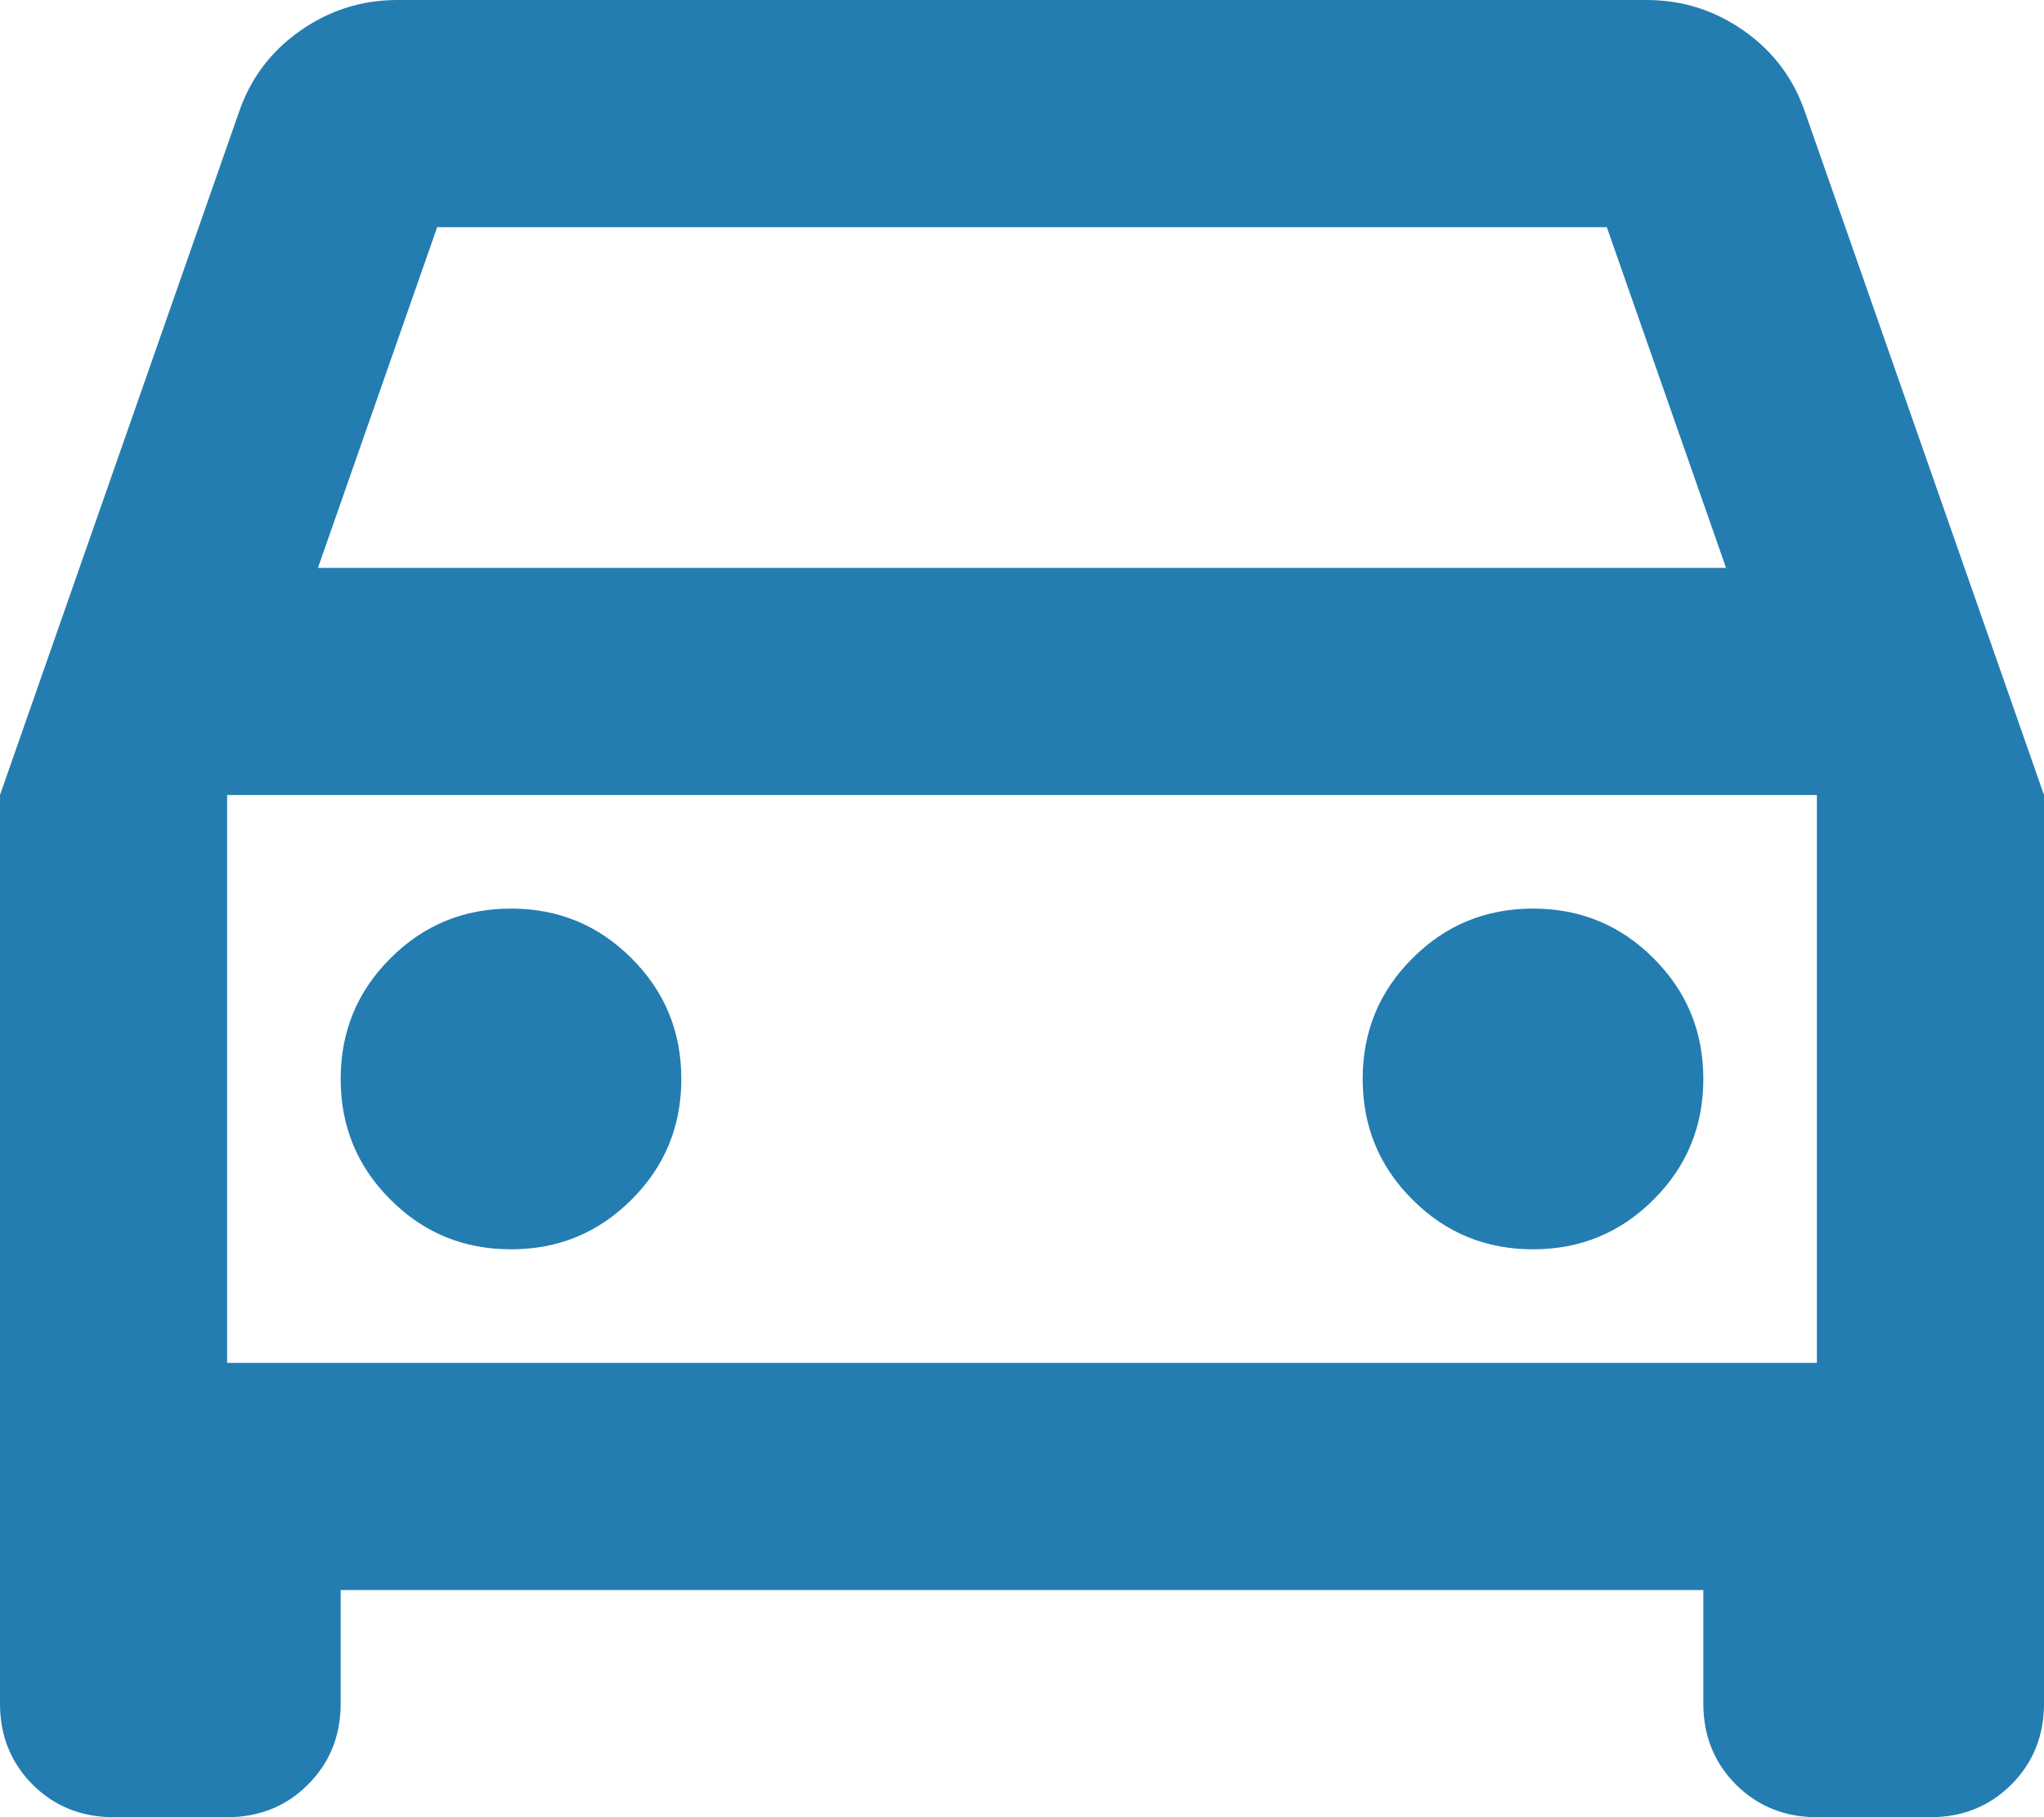 <?xml version="1.0" encoding="UTF-8"?>
<svg width="18px" height="16px" viewBox="0 0 18 16" version="1.1" xmlns="http://www.w3.org/2000/svg" xmlns:xlink="http://www.w3.org/1999/xlink">
    <title>directions_car_24dp_000000_FILL0_wght400_GRAD0_opsz24 (4)</title>
    <g id="Page-1" stroke="none" stroke-width="1" fill="none" fill-rule="evenodd">
        <g id="Artboard" transform="translate(-521, -286)" fill="#237DB0" fill-rule="nonzero">
            <g id="directions_car_24dp_000000_FILL0_wght400_GRAD0_opsz24-(4)" transform="translate(521, 286)">
                <path d="M3,14 L3,15 C3,15.283 2.904,15.521 2.712,15.713 C2.521,15.904 2.283,16 2,16 L1,16 C0.717,16 0.479,15.904 0.287,15.713 C0.096,15.521 0,15.283 0,15 L0,7 L2.1,1 C2.2,0.7 2.379,0.458 2.638,0.275 C2.896,0.092 3.183,0 3.5,0 L14.5,0 C14.817,0 15.104,0.092 15.363,0.275 C15.621,0.458 15.8,0.7 15.9,1 L18,7 L18,15 C18,15.283 17.904,15.521 17.712,15.713 C17.521,15.904 17.283,16 17,16 L16,16 C15.717,16 15.479,15.904 15.287,15.713 C15.096,15.521 15,15.283 15,15 L15,14 L3,14 Z M2.8,5 L15.2,5 L14.15,2 L3.85,2 L2.8,5 Z M2.038,7 L2.038,12 L2.038,7 Z M4.5,11 C4.917,11 5.271,10.854 5.562,10.562 C5.854,10.271 6,9.917 6,9.5 C6,9.083 5.854,8.729 5.562,8.438 C5.271,8.146 4.917,8 4.5,8 C4.083,8 3.729,8.146 3.438,8.438 C3.146,8.729 3,9.083 3,9.5 C3,9.917 3.146,10.271 3.438,10.562 C3.729,10.854 4.083,11 4.5,11 Z M13.5,11 C13.917,11 14.271,10.854 14.562,10.562 C14.854,10.271 15,9.917 15,9.5 C15,9.083 14.854,8.729 14.562,8.438 C14.271,8.146 13.917,8 13.5,8 C13.083,8 12.729,8.146 12.438,8.438 C12.146,8.729 12,9.083 12,9.5 C12,9.917 12.146,10.271 12.438,10.562 C12.729,10.854 13.083,11 13.5,11 Z M2,12 L16,12 L16,7 L2,7 L2,12 Z" id="Shape"></path>
            </g>
        </g>
    </g>
</svg>